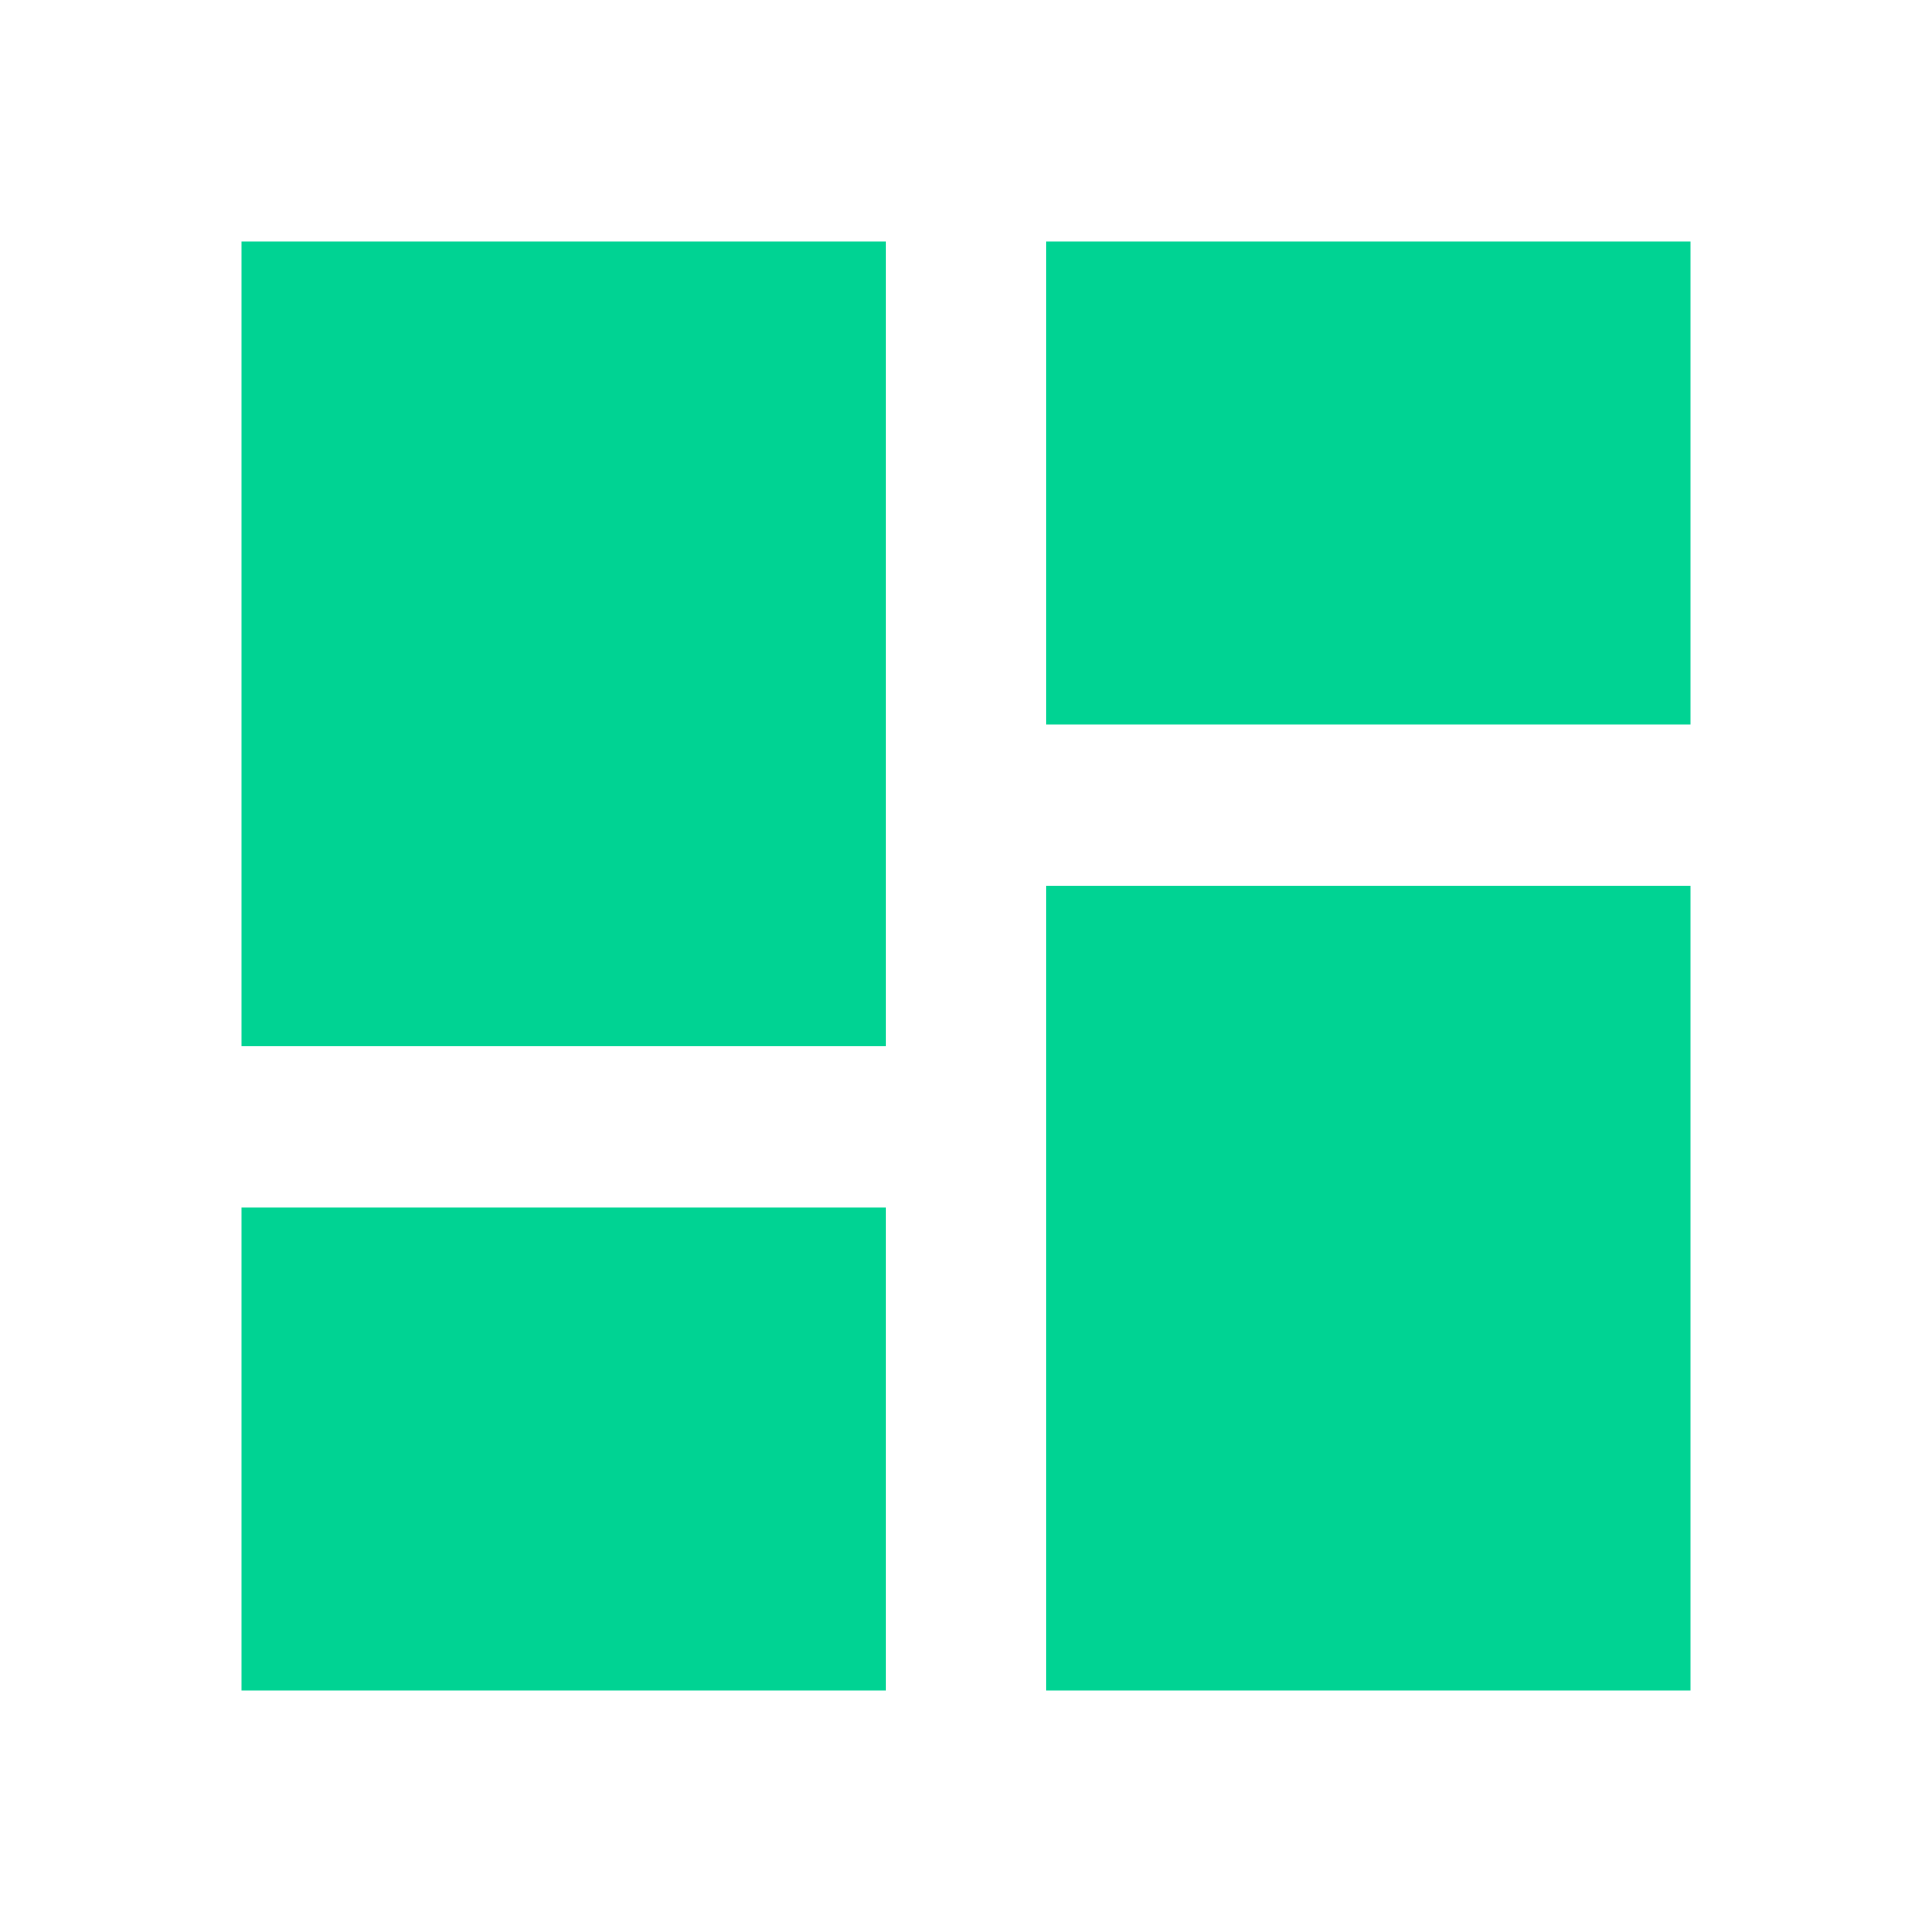 <svg width="32" height="32" viewBox="0 0 32 32" fill="none" xmlns="http://www.w3.org/2000/svg">
<g clip-path="url(#clip0_447_8622)">
<path d="M4 17.333H14.667V4H4V17.333ZM4 28H14.667V20H4V28ZM17.333 28H28V14.667H17.333V28ZM17.333 4V12H28V4H17.333Z" fill="#00D393"/>
</g>
<defs>
<clipPath id="clip0_447_8622">
<rect width="32" height="32" fill="white"/>
</clipPath>
</defs>
</svg>
